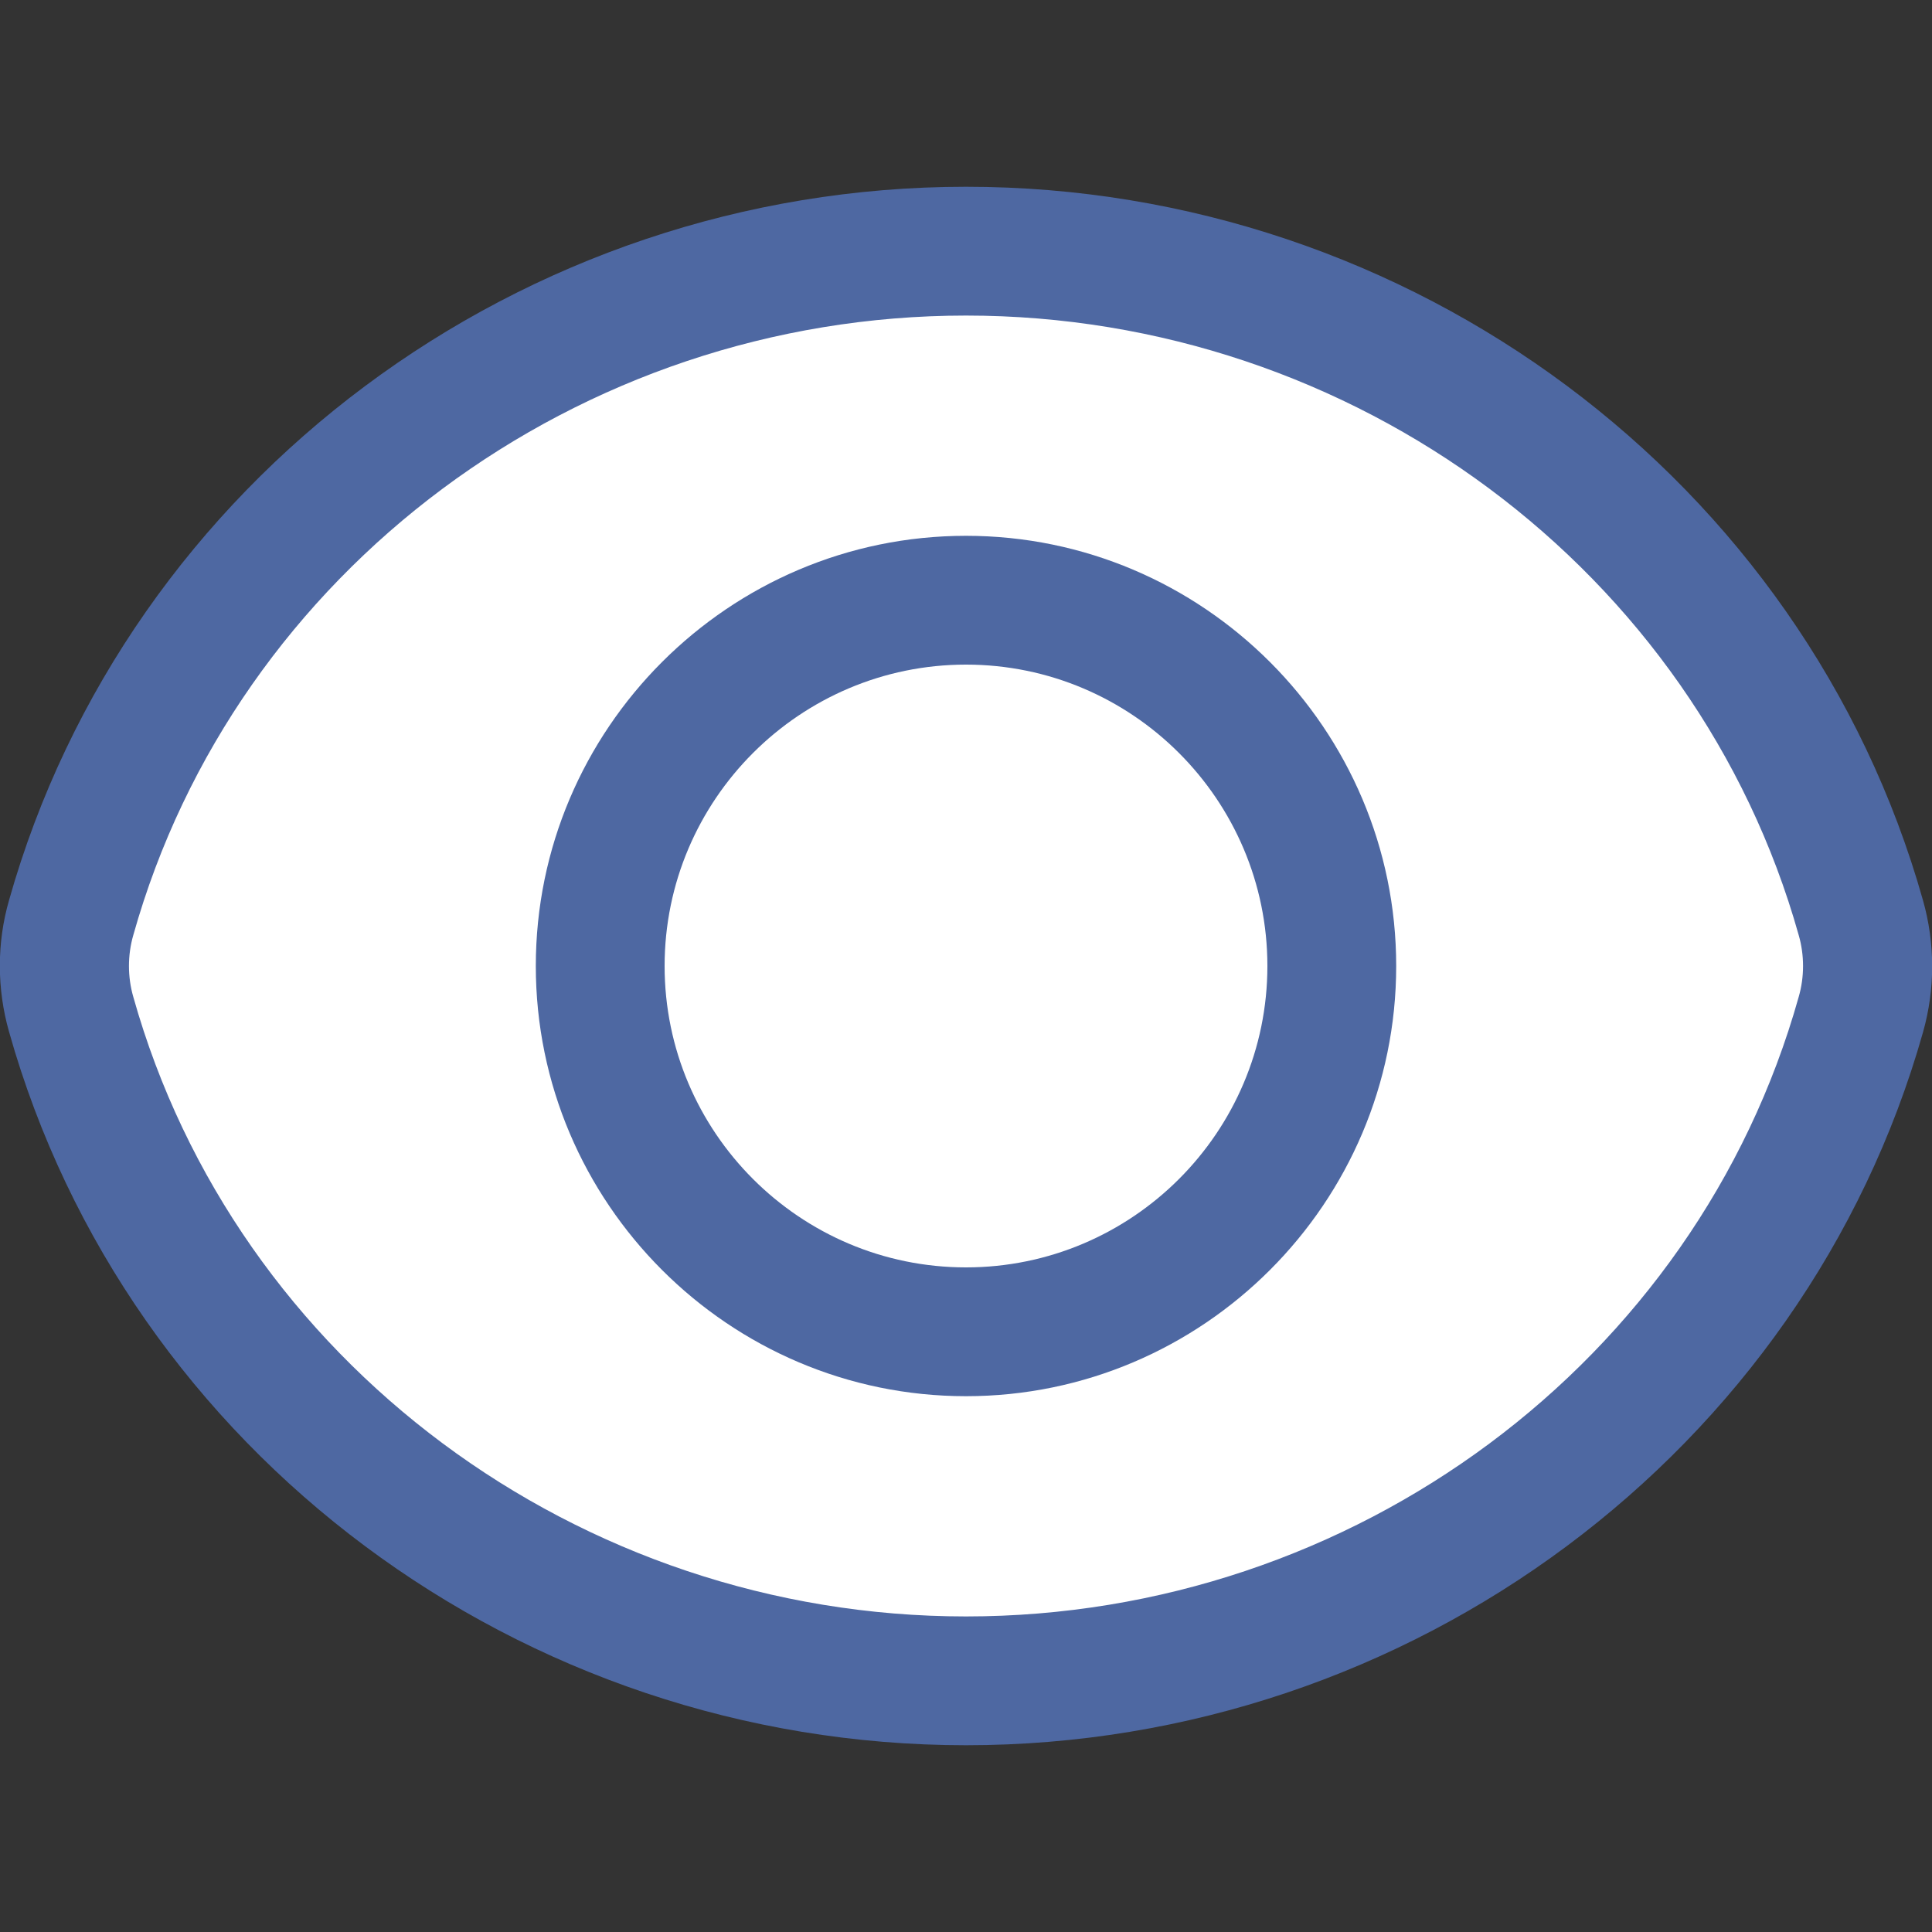 <?xml version="1.0" encoding="utf-8"?>
<!-- Generator: Adobe Illustrator 28.0.0, SVG Export Plug-In . SVG Version: 6.00 Build 0)  -->
<svg version="1.1" id="Layer_1" xmlns="http://www.w3.org/2000/svg" xmlns:xlink="http://www.w3.org/1999/xlink" x="0px" y="0px"
	 viewBox="0 0 30 30" style="enable-background:new 0 0 30 30;" xml:space="preserve">
<rect x="0" y="0" width="30" height="30" fill="#333333" stroke="none"/>
<style type="text/css">
	.st0{fill:#FFFFFF;}
	.st1{fill:#4E68A2;}
</style>
<g>
	<g>
		<g>
			<path class="st0" d="M1.1,14.25C2.78,8.29,8.36,3.9,15,3.9s12.22,4.39,13.9,10.35c0.14,0.49,0.14,1.01,0,1.5
				C27.22,21.71,21.64,26.1,15,26.1c-6.64,0-12.22-4.39-13.9-10.35C0.97,15.26,0.97,14.74,1.1,14.25z"/>
		</g>
		<g>
			<path class="st1" d="M15,27.1c-6.91,0-13.02-4.55-14.86-11.08c-0.19-0.67-0.19-1.38,0-2.04v0C1.98,7.46,8.09,2.9,15,2.9
				c6.91,0,13.02,4.55,14.86,11.08c0.19,0.67,0.19,1.38,0,2.05C28.02,22.54,21.91,27.1,15,27.1z M2.07,14.52
				c-0.09,0.31-0.09,0.65,0,0.96C3.66,21.14,8.98,25.1,15,25.1s11.34-3.95,12.93-9.62c0.09-0.31,0.09-0.65,0-0.96
				C26.34,8.86,21.02,4.9,15,4.9S3.66,8.86,2.07,14.52L2.07,14.52z"/>
		</g>
	</g>
	<g>
		<g>
			<circle class="st0" cx="15" cy="15" r="5.68"/>
		</g>
		<g>
			<path class="st1" d="M15,21.68c-3.68,0-6.68-3-6.68-6.68s3-6.68,6.68-6.68c3.68,0,6.68,3,6.68,6.68S18.68,21.68,15,21.68z
				 M15,10.32c-2.58,0-4.68,2.1-4.68,4.68s2.1,4.68,4.68,4.68c2.58,0,4.68-2.1,4.68-4.68S17.58,10.32,15,10.32z"/>
		</g>
	</g>
</g>
</svg>
